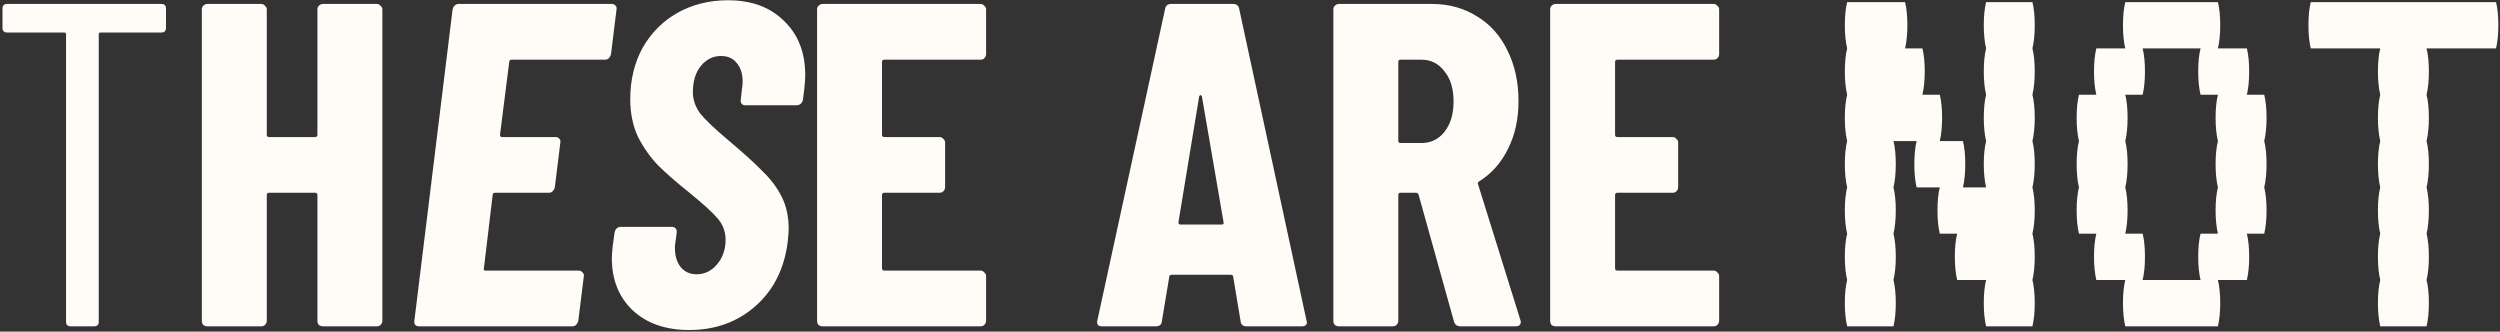 <svg width="950" height="126" viewBox="0 0 950 126" fill="none" xmlns="http://www.w3.org/2000/svg">
<rect x="0" y="0" width="950" height="126" fill="#333333" stroke="none"/>
<path d="M61.325 1.5C62.492 1.5 63.075 2.083 63.075 3.25V10.6C63.075 11.767 62.492 12.35 61.325 12.35H38.225C37.758 12.35 37.525 12.583 37.525 13.05V122.25C37.525 123.417 36.942 124 35.775 124H26.85C25.683 124 25.1 123.417 25.1 122.25V13.05C25.1 12.583 24.867 12.35 24.4 12.35H2.7C1.533 12.35 0.95 11.767 0.95 10.6V3.25C0.95 2.083 1.533 1.5 2.7 1.5H61.325ZM120.624 3.6C120.624 3.017 120.799 2.55 121.149 2.2C121.616 1.733 122.141 1.5 122.724 1.5H143.199C143.782 1.5 144.249 1.733 144.599 2.2C145.066 2.55 145.299 3.017 145.299 3.6V121.9C145.299 122.483 145.066 123.008 144.599 123.475C144.249 123.825 143.782 124 143.199 124H122.724C122.141 124 121.616 123.825 121.149 123.475C120.799 123.008 120.624 122.483 120.624 121.9V74.125C120.624 73.542 120.332 73.25 119.749 73.25H102.249C101.666 73.25 101.374 73.542 101.374 74.125V121.9C101.374 122.483 101.141 123.008 100.674 123.475C100.324 123.825 99.857 124 99.274 124H78.799C78.216 124 77.691 123.825 77.224 123.475C76.874 123.008 76.699 122.483 76.699 121.9V3.6C76.699 3.017 76.874 2.55 77.224 2.2C77.691 1.733 78.216 1.5 78.799 1.5H99.274C99.857 1.5 100.324 1.733 100.674 2.2C101.141 2.55 101.374 3.017 101.374 3.6V51.2C101.374 51.783 101.666 52.075 102.249 52.075H119.749C120.332 52.075 120.624 51.783 120.624 51.2V3.6ZM232.181 20.575C232.064 21.158 231.773 21.683 231.306 22.15C230.956 22.5 230.489 22.675 229.906 22.675H194.381C193.798 22.675 193.506 22.967 193.506 23.55L190.006 51.2C190.006 51.783 190.239 52.075 190.706 52.075H211.181C211.764 52.075 212.231 52.308 212.581 52.775C212.931 53.125 213.048 53.592 212.931 54.175L210.831 71.15C210.714 71.733 210.423 72.258 209.956 72.725C209.606 73.075 209.139 73.25 208.556 73.25H188.256C187.556 73.25 187.206 73.542 187.206 74.125L183.881 101.95C183.648 102.533 183.881 102.825 184.581 102.825H219.931C220.514 102.825 220.981 103.058 221.331 103.525C221.798 103.875 221.973 104.342 221.856 104.925L219.756 121.9C219.639 122.483 219.348 123.008 218.881 123.475C218.531 123.825 218.064 124 217.481 124H159.206C158.623 124 158.156 123.825 157.806 123.475C157.456 123.008 157.339 122.483 157.456 121.9L171.981 3.6C172.098 3.017 172.331 2.55 172.681 2.2C173.148 1.733 173.673 1.5 174.256 1.5H232.531C233.114 1.5 233.581 1.733 233.931 2.2C234.281 2.55 234.398 3.017 234.281 3.6L232.181 20.575ZM261.897 125.4C252.914 125.4 245.739 122.892 240.372 117.875C235.122 112.858 232.497 106.267 232.497 98.1C232.497 97.05 232.614 95.475 232.847 93.375L233.547 88.3C233.664 87.717 233.897 87.25 234.247 86.9C234.714 86.433 235.239 86.2 235.822 86.2H255.247C256.53 86.2 257.172 86.9 257.172 88.3L256.647 92.15C256.53 92.617 256.472 93.317 256.472 94.25C256.472 97.283 257.23 99.733 258.747 101.6C260.264 103.35 262.247 104.225 264.697 104.225C267.73 104.225 270.297 103 272.397 100.55C274.614 97.983 275.722 94.833 275.722 91.1C275.722 88.067 274.73 85.383 272.747 83.05C270.764 80.717 266.972 77.275 261.372 72.725C256.705 68.992 252.914 65.667 249.997 62.75C247.08 59.717 244.572 56.158 242.472 52.075C240.489 47.875 239.497 43.092 239.497 37.725C239.497 30.375 241.072 23.842 244.222 18.125C247.489 12.408 251.922 7.975 257.522 4.825C263.239 1.675 269.597 0.1 276.597 0.1C285.58 0.1 292.697 2.725 297.947 7.975C303.314 13.108 305.997 19.992 305.997 28.625C305.997 29.675 305.88 31.367 305.647 33.7L305.122 37.9C305.005 38.483 304.714 39.008 304.247 39.475C303.78 39.825 303.255 40 302.672 40H283.247C282.664 40 282.197 39.825 281.847 39.475C281.497 39.008 281.38 38.483 281.497 37.9L282.022 33.175C282.139 32.708 282.197 31.95 282.197 30.9C282.197 27.983 281.439 25.65 279.922 23.9C278.522 22.15 276.539 21.275 273.972 21.275C270.939 21.275 268.372 22.558 266.272 25.125C264.289 27.575 263.297 30.9 263.297 35.1C263.297 37.9 264.23 40.583 266.097 43.15C268.08 45.6 271.639 48.983 276.772 53.3C282.605 58.2 286.98 62.167 289.897 65.2C292.93 68.117 295.322 71.325 297.072 74.825C298.822 78.325 299.697 82.35 299.697 86.9C299.697 87.833 299.58 89.467 299.347 91.8C298.064 102.067 293.98 110.233 287.097 116.3C280.214 122.367 271.814 125.4 261.897 125.4ZM374.713 20.575C374.713 21.158 374.48 21.683 374.013 22.15C373.663 22.5 373.196 22.675 372.613 22.675H336.038C335.455 22.675 335.163 22.967 335.163 23.55V51.2C335.163 51.783 335.455 52.075 336.038 52.075H357.038C357.621 52.075 358.088 52.308 358.438 52.775C358.905 53.125 359.138 53.592 359.138 54.175V71.15C359.138 71.733 358.905 72.258 358.438 72.725C358.088 73.075 357.621 73.25 357.038 73.25H336.038C335.455 73.25 335.163 73.542 335.163 74.125V101.95C335.163 102.533 335.455 102.825 336.038 102.825H372.613C373.196 102.825 373.663 103.058 374.013 103.525C374.48 103.875 374.713 104.342 374.713 104.925V121.9C374.713 122.483 374.48 123.008 374.013 123.475C373.663 123.825 373.196 124 372.613 124H312.588C312.005 124 311.48 123.825 311.013 123.475C310.663 123.008 310.488 122.483 310.488 121.9V3.6C310.488 3.017 310.663 2.55 311.013 2.2C311.48 1.733 312.005 1.5 312.588 1.5H372.613C373.196 1.5 373.663 1.733 374.013 2.2C374.48 2.55 374.713 3.017 374.713 3.6V20.575ZM473.706 124C472.306 124 471.547 123.358 471.431 122.075L468.631 105.275C468.631 104.692 468.281 104.4 467.581 104.4H445.356C444.656 104.4 444.306 104.692 444.306 105.275L441.506 122.075C441.389 123.358 440.631 124 439.231 124H418.756C417.239 124 416.656 123.242 417.006 121.725L442.731 3.425C442.964 2.142 443.722 1.5 445.006 1.5H468.631C469.914 1.5 470.672 2.142 470.906 3.425L496.456 121.725L496.631 122.425C496.631 123.475 495.989 124 494.706 124H473.706ZM447.806 84.45C447.806 85.033 448.039 85.325 448.506 85.325H464.256C464.839 85.325 465.072 85.033 464.956 84.45L456.731 36.675C456.614 36.325 456.439 36.15 456.206 36.15C455.972 36.15 455.797 36.325 455.681 36.675L447.806 84.45ZM554.979 124C553.696 124 552.879 123.417 552.529 122.25L539.054 73.95C538.821 73.483 538.529 73.25 538.179 73.25H532.229C531.646 73.25 531.354 73.542 531.354 74.125V121.9C531.354 122.483 531.121 123.008 530.654 123.475C530.304 123.825 529.838 124 529.254 124H508.779C508.196 124 507.671 123.825 507.204 123.475C506.854 123.008 506.679 122.483 506.679 121.9V3.6C506.679 3.017 506.854 2.55 507.204 2.2C507.671 1.733 508.196 1.5 508.779 1.5H544.129C550.546 1.5 556.263 3.075 561.279 6.225C566.296 9.258 570.146 13.575 572.829 19.175C575.629 24.775 577.029 31.192 577.029 38.425C577.029 45.308 575.688 51.375 573.004 56.625C570.438 61.875 566.821 65.958 562.154 68.875C561.921 68.992 561.746 69.167 561.629 69.4C561.513 69.517 561.513 69.692 561.629 69.925L577.729 121.55L577.904 122.25C577.904 123.417 577.263 124 575.979 124H554.979ZM532.229 22.675C531.646 22.675 531.354 22.967 531.354 23.55V53.475C531.354 54.058 531.646 54.35 532.229 54.35H540.104C543.721 54.35 546.638 52.95 548.854 50.15C551.188 47.233 552.354 43.383 552.354 38.6C552.354 33.7 551.188 29.85 548.854 27.05C546.638 24.133 543.721 22.675 540.104 22.675H532.229ZM653.278 20.575C653.278 21.158 653.044 21.683 652.578 22.15C652.228 22.5 651.761 22.675 651.178 22.675H614.603C614.019 22.675 613.728 22.967 613.728 23.55V51.2C613.728 51.783 614.019 52.075 614.603 52.075H635.603C636.186 52.075 636.653 52.308 637.003 52.775C637.469 53.125 637.703 53.592 637.703 54.175V71.15C637.703 71.733 637.469 72.258 637.003 72.725C636.653 73.075 636.186 73.25 635.603 73.25H614.603C614.019 73.25 613.728 73.542 613.728 74.125V101.95C613.728 102.533 614.019 102.825 614.603 102.825H651.178C651.761 102.825 652.228 103.058 652.578 103.525C653.044 103.875 653.278 104.342 653.278 104.925V121.9C653.278 122.483 653.044 123.008 652.578 123.475C652.228 123.825 651.761 124 651.178 124H591.153C590.569 124 590.044 123.825 589.578 123.475C589.228 123.008 589.053 122.483 589.053 121.9V3.6C589.053 3.017 589.228 2.55 589.578 2.2C590.044 1.733 590.569 1.5 591.153 1.5H651.178C651.761 1.5 652.228 1.733 652.578 2.2C653.044 2.55 653.278 3.017 653.278 3.6V20.575ZM772.32 18.4C772.907 20.747 773.2 23.68 773.2 27.2C773.2 30.573 772.907 33.507 772.32 36C772.907 38.347 773.2 41.28 773.2 44.8C773.2 48.173 772.907 51.107 772.32 53.6C772.907 55.947 773.2 58.88 773.2 62.4C773.2 65.773 772.907 68.707 772.32 71.2C772.907 73.547 773.2 76.48 773.2 80C773.2 83.373 772.907 86.307 772.32 88.8C772.907 91.147 773.2 94.08 773.2 97.6C773.2 100.973 772.907 103.907 772.32 106.4C772.907 108.747 773.2 111.68 773.2 115.2C773.2 118.573 772.907 121.507 772.32 124H754.72C754.133 121.507 753.84 118.573 753.84 115.2C753.84 111.68 754.133 108.747 754.72 106.4H743.72C743.133 103.907 742.84 100.973 742.84 97.6C742.84 94.08 743.133 91.147 743.72 88.8H737.12C736.533 86.307 736.24 83.373 736.24 80C736.24 76.48 736.533 73.547 737.12 71.2H728.32C727.733 68.707 727.44 65.773 727.44 62.4C727.44 58.88 727.733 55.947 728.32 53.6H719.52C720.107 55.947 720.4 58.88 720.4 62.4C720.4 65.773 720.107 68.707 719.52 71.2C720.107 73.547 720.4 76.48 720.4 80C720.4 83.373 720.107 86.307 719.52 88.8C720.107 91.147 720.4 94.08 720.4 97.6C720.4 100.973 720.107 103.907 719.52 106.4C720.107 108.747 720.4 111.68 720.4 115.2C720.4 118.573 720.107 121.507 719.52 124H701.92C701.333 121.507 701.04 118.573 701.04 115.2C701.04 111.68 701.333 108.747 701.92 106.4C701.333 103.907 701.04 100.973 701.04 97.6C701.04 94.08 701.333 91.147 701.92 88.8C701.333 86.307 701.04 83.373 701.04 80C701.04 76.48 701.333 73.547 701.92 71.2C701.333 68.707 701.04 65.773 701.04 62.4C701.04 58.88 701.333 55.947 701.92 53.6C701.333 51.107 701.04 48.173 701.04 44.8C701.04 41.28 701.333 38.347 701.92 36C701.333 33.507 701.04 30.573 701.04 27.2C701.04 23.68 701.333 20.747 701.92 18.4C701.333 15.907 701.04 12.973 701.04 9.6C701.04 6.08 701.333 3.147 701.92 0.8H723.92C724.507 3.147 724.8 6.08 724.8 9.6C724.8 12.973 724.507 15.907 723.92 18.4H730.52C731.107 20.747 731.4 23.68 731.4 27.2C731.4 30.573 731.107 33.507 730.52 36H737.12C737.707 38.347 738 41.28 738 44.8C738 48.173 737.707 51.107 737.12 53.6H745.92C746.507 55.947 746.8 58.88 746.8 62.4C746.8 65.773 746.507 68.707 745.92 71.2H754.72C754.133 68.707 753.84 65.773 753.84 62.4C753.84 58.88 754.133 55.947 754.72 53.6C754.133 51.107 753.84 48.173 753.84 44.8C753.84 41.28 754.133 38.347 754.72 36C754.133 33.507 753.84 30.573 753.84 27.2C753.84 23.68 754.133 20.747 754.72 18.4C754.133 15.907 753.84 12.973 753.84 9.6C753.84 6.08 754.133 3.147 754.72 0.8H772.32C772.907 3.147 773.2 6.08 773.2 9.6C773.2 12.973 772.907 15.907 772.32 18.4ZM860.406 53.6C860.993 55.947 861.286 58.88 861.286 62.4C861.286 65.773 860.993 68.707 860.406 71.2C860.993 73.547 861.286 76.48 861.286 80C861.286 83.373 860.993 86.307 860.406 88.8H853.806C854.393 91.147 854.686 94.08 854.686 97.6C854.686 100.973 854.393 103.907 853.806 106.4H842.806C843.393 108.747 843.686 111.68 843.686 115.2C843.686 118.573 843.393 121.507 842.806 124H807.606C807.019 121.507 806.726 118.573 806.726 115.2C806.726 111.68 807.019 108.747 807.606 106.4H796.606C796.019 103.907 795.726 100.973 795.726 97.6C795.726 94.08 796.019 91.147 796.606 88.8H790.006C789.419 86.307 789.126 83.373 789.126 80C789.126 76.48 789.419 73.547 790.006 71.2C789.419 68.707 789.126 65.773 789.126 62.4C789.126 58.88 789.419 55.947 790.006 53.6C789.419 51.107 789.126 48.173 789.126 44.8C789.126 41.28 789.419 38.347 790.006 36H796.606C796.019 33.507 795.726 30.573 795.726 27.2C795.726 23.68 796.019 20.747 796.606 18.4H807.606C807.019 15.907 806.726 12.973 806.726 9.6C806.726 6.08 807.019 3.147 807.606 0.8H842.806C843.393 3.147 843.686 6.08 843.686 9.6C843.686 12.973 843.393 15.907 842.806 18.4H853.806C854.393 20.747 854.686 23.68 854.686 27.2C854.686 30.573 854.393 33.507 853.806 36H860.406C860.993 38.347 861.286 41.28 861.286 44.8C861.286 48.173 860.993 51.107 860.406 53.6ZM842.806 88.8C842.219 86.307 841.926 83.373 841.926 80C841.926 76.48 842.219 73.547 842.806 71.2C842.219 68.707 841.926 65.773 841.926 62.4C841.926 58.88 842.219 55.947 842.806 53.6C842.219 51.107 841.926 48.173 841.926 44.8C841.926 41.28 842.219 38.347 842.806 36H836.206C835.619 33.507 835.326 30.573 835.326 27.2C835.326 23.68 835.619 20.747 836.206 18.4H814.206C814.793 20.747 815.086 23.68 815.086 27.2C815.086 30.573 814.793 33.507 814.206 36H807.606C808.193 38.347 808.486 41.28 808.486 44.8C808.486 48.173 808.193 51.107 807.606 53.6C808.193 55.947 808.486 58.88 808.486 62.4C808.486 65.773 808.193 68.707 807.606 71.2C808.193 73.547 808.486 76.48 808.486 80C808.486 83.373 808.193 86.307 807.606 88.8H814.206C814.793 91.147 815.086 94.08 815.086 97.6C815.086 100.973 814.793 103.907 814.206 106.4H836.206C835.619 103.907 835.326 100.973 835.326 97.6C835.326 94.08 835.619 91.147 836.206 88.8H842.806ZM949.372 9.6C949.372 12.973 949.079 15.907 948.492 18.4H922.092C922.679 20.747 922.972 23.68 922.972 27.2C922.972 30.573 922.679 33.507 922.092 36C922.679 38.347 922.972 41.28 922.972 44.8C922.972 48.173 922.679 51.107 922.092 53.6C922.679 55.947 922.972 58.88 922.972 62.4C922.972 65.773 922.679 68.707 922.092 71.2C922.679 73.547 922.972 76.48 922.972 80C922.972 83.373 922.679 86.307 922.092 88.8C922.679 91.147 922.972 94.08 922.972 97.6C922.972 100.973 922.679 103.907 922.092 106.4C922.679 108.747 922.972 111.68 922.972 115.2C922.972 118.573 922.679 121.507 922.092 124H904.492C903.905 121.507 903.612 118.573 903.612 115.2C903.612 111.68 903.905 108.747 904.492 106.4C903.905 103.907 903.612 100.973 903.612 97.6C903.612 94.08 903.905 91.147 904.492 88.8C903.905 86.307 903.612 83.373 903.612 80C903.612 76.48 903.905 73.547 904.492 71.2C903.905 68.707 903.612 65.773 903.612 62.4C903.612 58.88 903.905 55.947 904.492 53.6C903.905 51.107 903.612 48.173 903.612 44.8C903.612 41.28 903.905 38.347 904.492 36C903.905 33.507 903.612 30.573 903.612 27.2C903.612 23.68 903.905 20.747 904.492 18.4H878.092C877.505 15.907 877.212 12.973 877.212 9.6C877.212 6.08 877.505 3.147 878.092 0.8H948.492C949.079 3.147 949.372 6.08 949.372 9.6Z" fill="#FFFCF7"/>
</svg>
